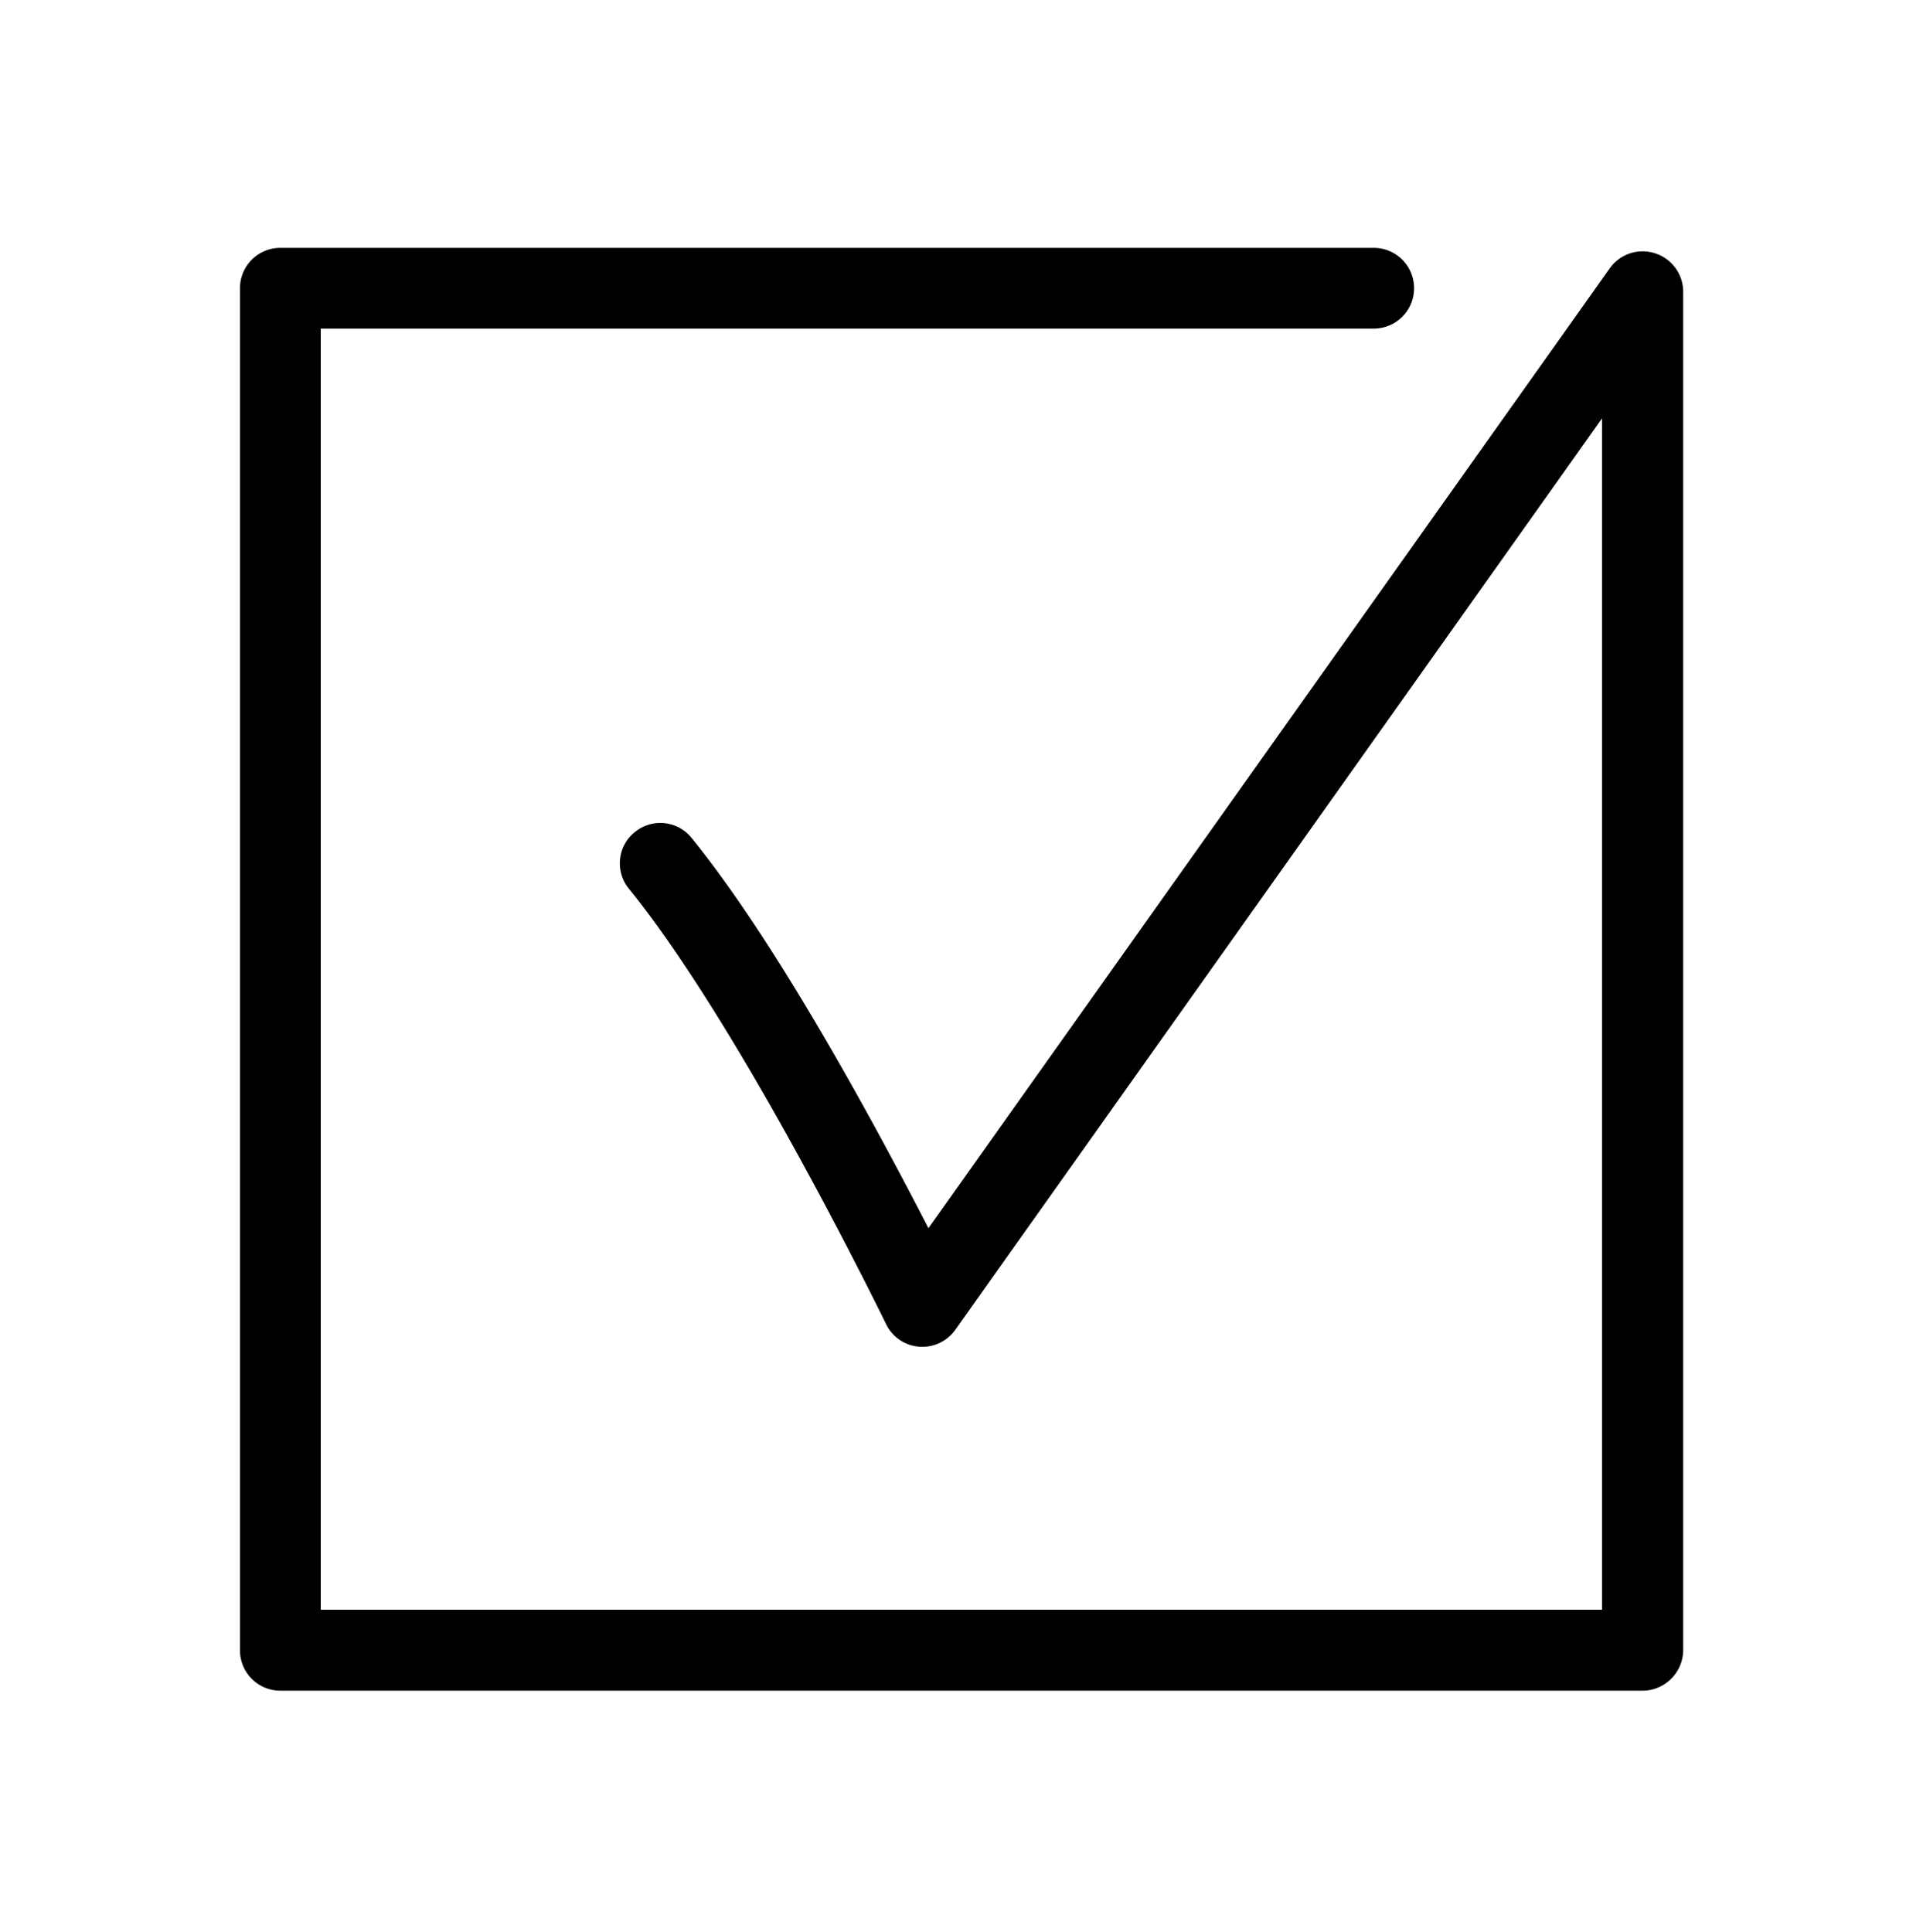 <svg xmlns="http://www.w3.org/2000/svg" width="202" height="203" fill="none" viewBox="0 0 202 203">
  <path fill="#000" d="M172.548 177.618H29.452a4.235 4.235 0 0 1-4.242-4.242V30.28a4.235 4.235 0 0 1 4.242-4.241H144.3a4.235 4.235 0 0 1 4.241 4.24 4.235 4.235 0 0 1-4.241 4.242H33.693v134.594h134.594V43.95l-67.938 95.753a4.247 4.247 0 0 1-3.807 1.776 4.216 4.216 0 0 1-3.472-2.387c-.158-.316-15.071-31.011-27.006-45.727-1.48-1.814-1.203-4.497.632-5.957 1.814-1.48 4.497-1.203 5.957.631 9.232 11.382 19.707 30.932 24.875 40.992l71.568-100.842a4.23 4.23 0 0 1 4.754-1.578 4.239 4.239 0 0 1 2.959 4.044v142.721c-.02 2.328-1.933 4.242-4.261 4.242Z"/>
</svg>
